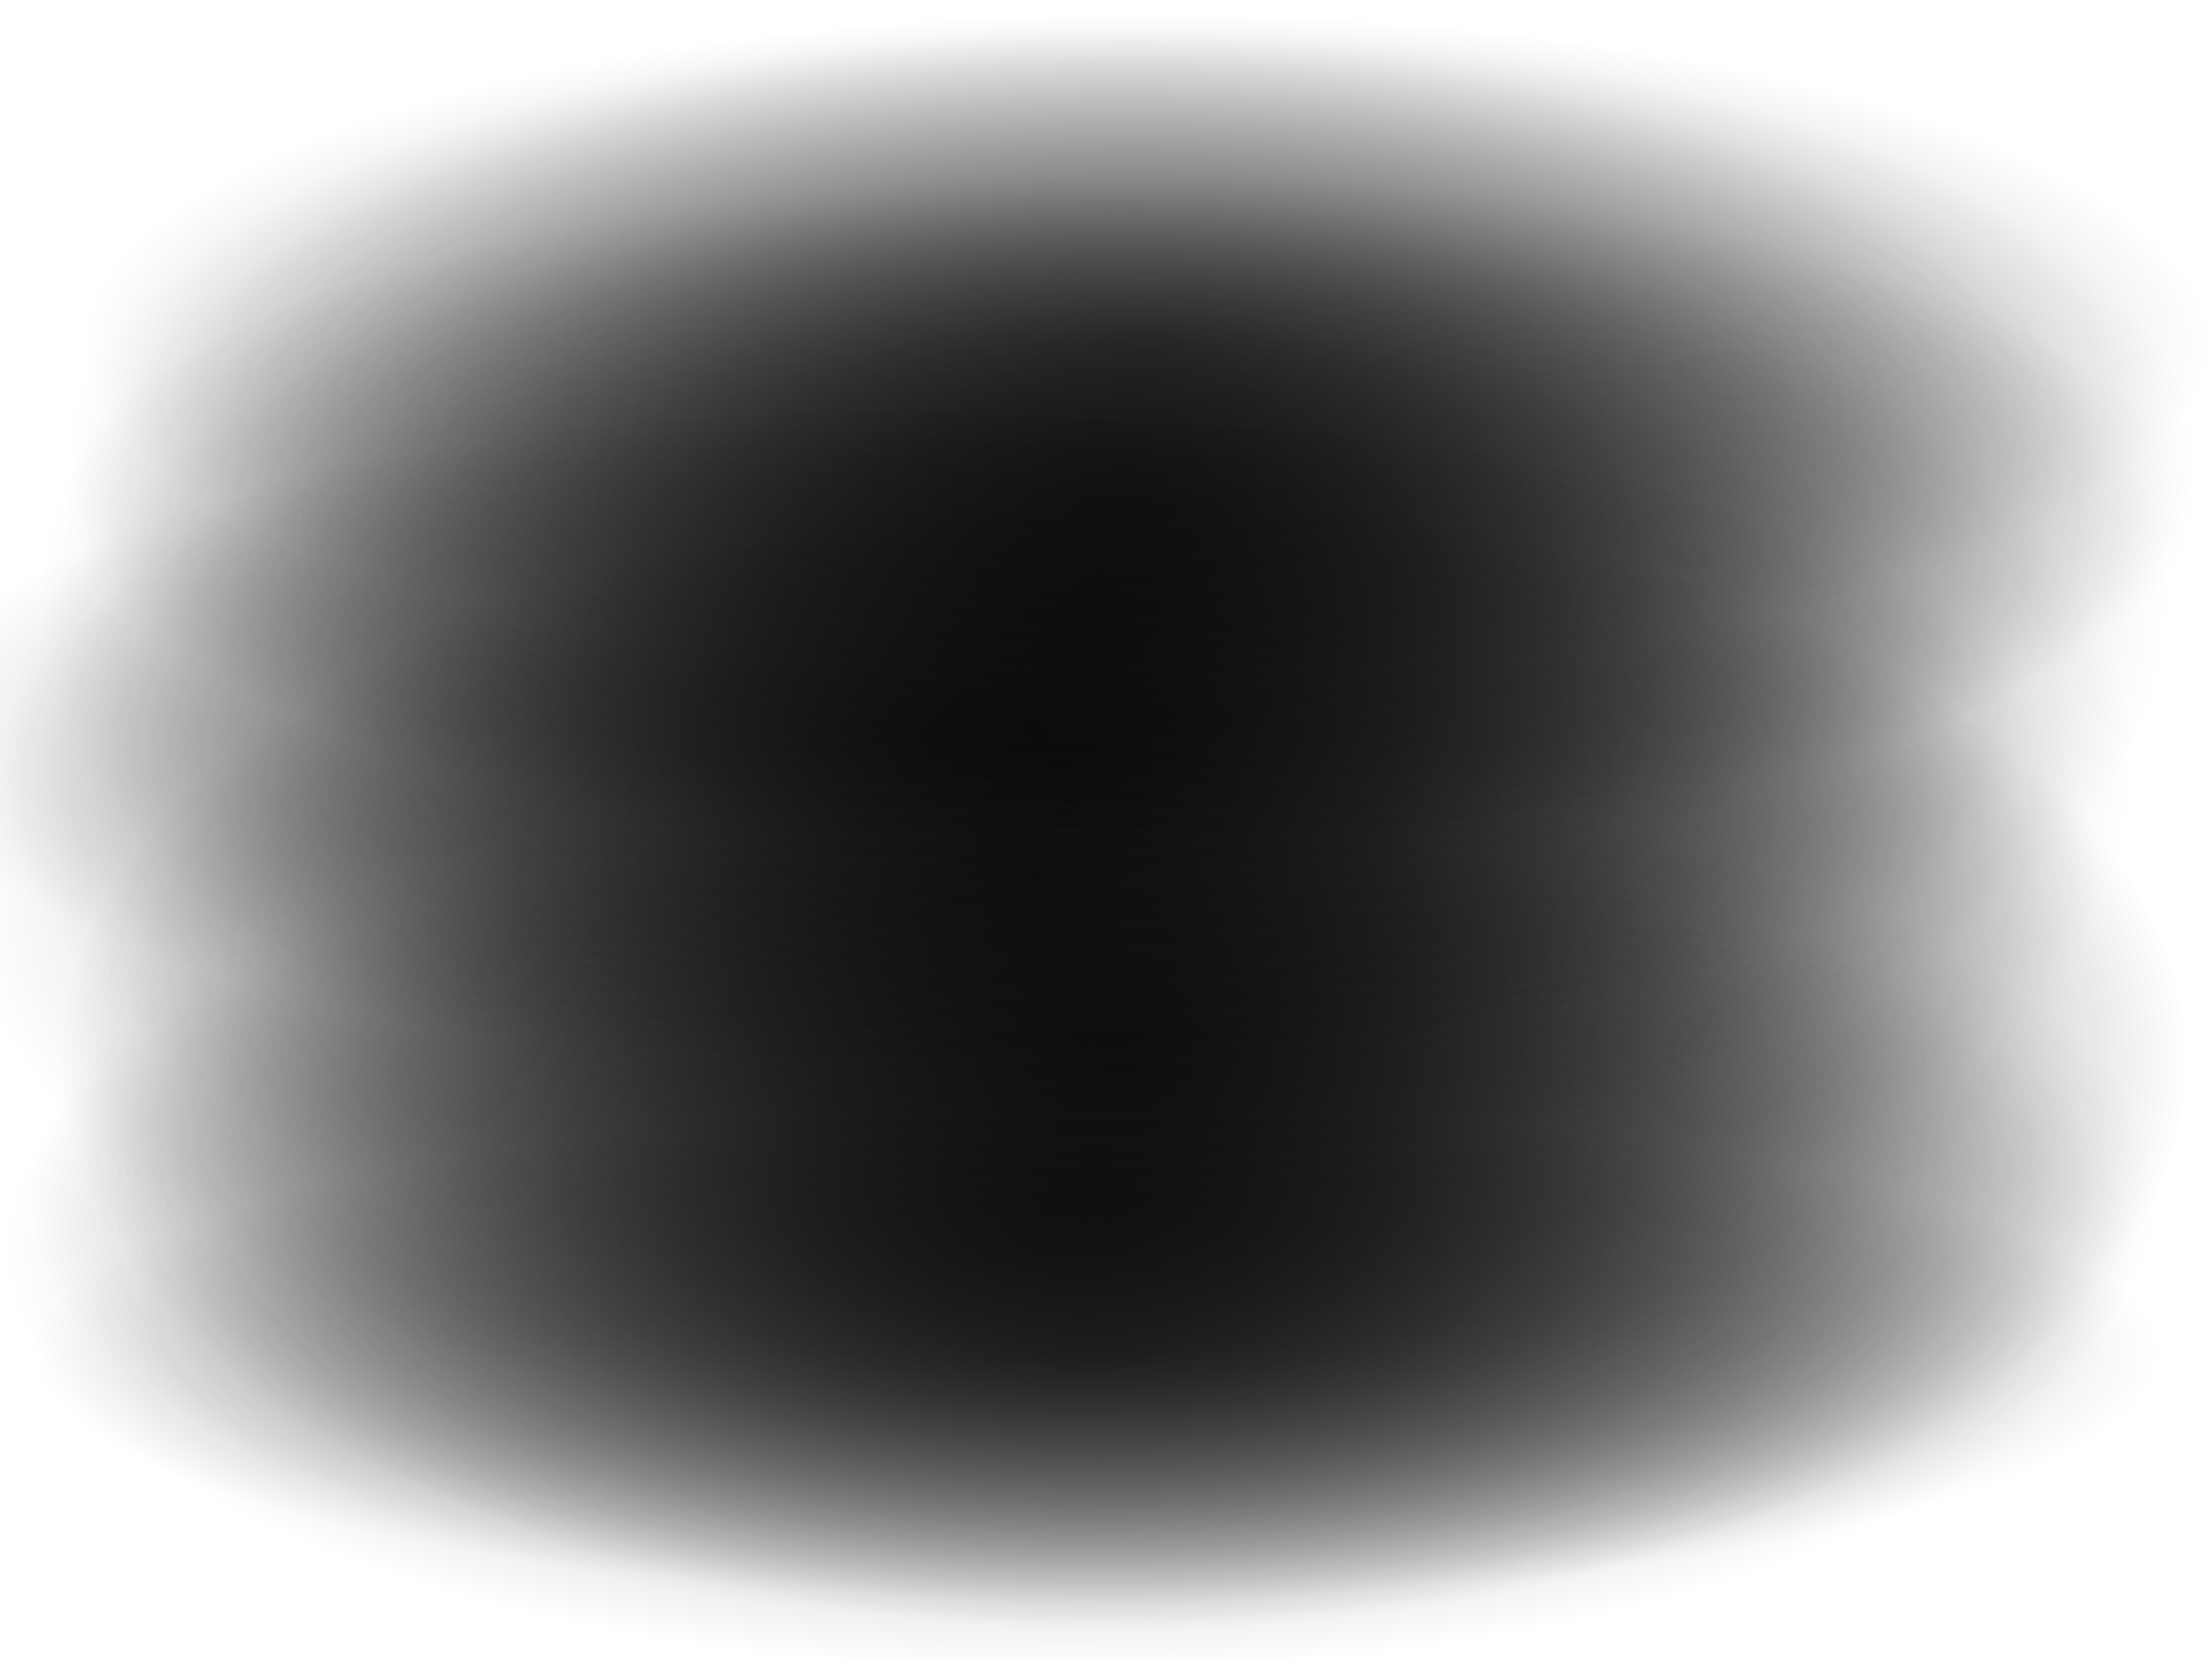 <?xml version="1.0" encoding="utf-8"?>
<svg viewBox="0 0 400 300" width="400px" height="300px" xmlns="http://www.w3.org/2000/svg" xmlns:bx="https://boxy-svg.com">
  <defs>
    <radialGradient gradientUnits="userSpaceOnUse" cx="154.68" cy="151.301" r="111.85" id="gradient-6" gradientTransform="matrix(1.722, 0, 0, 0.919, -66.667, -30.281)">
      <stop offset="0" style="stop-opacity: 0.5;"/>
      <stop offset="1" style="stop-opacity: 0;"/>
    </radialGradient>
    <radialGradient gradientUnits="userSpaceOnUse" cx="154.68" cy="151.301" r="111.85" id="gradient-1" gradientTransform="matrix(1.722, 0, 0, 0.919, -72.981, -1.181)">
      <stop offset="0" style="stop-opacity: 0.5;"/>
      <stop offset="1" style="stop-opacity: 0;"/>
    </radialGradient>
    <radialGradient gradientUnits="userSpaceOnUse" cx="154.68" cy="151.301" r="111.85" id="gradient-2" gradientTransform="matrix(1.722, 0, 0, 0.919, -80.353, 19.398)">
      <stop offset="0" style="stop-opacity: 0.5;"/>
      <stop offset="1" style="stop-opacity: 0;"/>
    </radialGradient>
    <radialGradient gradientUnits="userSpaceOnUse" cx="154.68" cy="151.301" r="111.85" id="gradient-3" gradientTransform="matrix(1.722, 0, 0, 0.919, -80.353, 19.398)">
      <stop offset="0" style="stop-opacity: 0.5;"/>
      <stop offset="1" style="stop-opacity: 0;"/>
    </radialGradient>
    <radialGradient gradientUnits="userSpaceOnUse" cx="154.68" cy="151.301" r="111.85" id="gradient-4" gradientTransform="matrix(1.722, 0, 0, 0.919, -63.128, 53.121)">
      <stop offset="0" style="stop-opacity: 0.5;"/>
      <stop offset="1" style="stop-opacity: 0;"/>
    </radialGradient>
    <radialGradient gradientUnits="userSpaceOnUse" cx="154.68" cy="151.301" r="111.85" id="gradient-5" gradientTransform="matrix(1.722, 0, 0, 0.689, -61.839, -22.167)">
      <stop offset="0" style="stop-opacity: 0.5;"/>
      <stop offset="1" style="stop-opacity: 0;"/>
    </radialGradient>
    <radialGradient gradientUnits="userSpaceOnUse" cx="154.68" cy="151.301" r="111.85" id="gradient-7" gradientTransform="matrix(1.722, 0, 0, 0.689, -61.839, -22.167)">
      <stop offset="0" style="stop-opacity: 0.5;"/>
      <stop offset="1" style="stop-opacity: 0;"/>
    </radialGradient>
    <radialGradient gradientUnits="userSpaceOnUse" cx="154.68" cy="151.301" r="111.85" id="gradient-8" gradientTransform="matrix(1.722, 0, 0, 0.689, -68.663, 112.434)">
      <stop offset="0" style="stop-opacity: 0.5;"/>
      <stop offset="1" style="stop-opacity: 0;"/>
    </radialGradient>
    <radialGradient gradientUnits="userSpaceOnUse" cx="154.68" cy="151.301" r="111.85" id="gradient-9" gradientTransform="matrix(1.722, 0, 0, 0.399, -68.054, 184.169)">
      <stop offset="0" style="stop-opacity: 0.5;"/>
      <stop offset="1" style="stop-opacity: 0;"/>
    </radialGradient>
    <radialGradient gradientUnits="userSpaceOnUse" cx="154.68" cy="151.301" r="111.85" id="gradient-10" gradientTransform="matrix(1.722, 0, 0, 0.539, -59.041, -19.135)">
      <stop offset="0" style="stop-opacity: 0.5;"/>
      <stop offset="1" style="stop-opacity: 0;"/>
    </radialGradient>
    <radialGradient gradientUnits="userSpaceOnUse" cx="154.68" cy="151.301" r="111.85" id="gradient-11" gradientTransform="matrix(1.722, 0, 0, 0.539, -62.34, 10.505)">
      <stop offset="0" style="stop-opacity: 0.5;"/>
      <stop offset="1" style="stop-opacity: 0;"/>
    </radialGradient>
    <radialGradient gradientUnits="userSpaceOnUse" cx="154.68" cy="151.301" r="111.85" id="gradient-12" gradientTransform="matrix(1.722, 0, 0, 0.539, -92.814, 51.684)">
      <stop offset="0" style="stop-opacity: 0.5;"/>
      <stop offset="1" style="stop-opacity: 0;"/>
    </radialGradient>
  </defs>
  <ellipse style="fill: url(#gradient-6);" cx="199.667" cy="108.806" rx="192.589" ry="102.822"/>
  <ellipse style="fill: url(#gradient-1);" cx="193.354" cy="137.907" rx="192.589" ry="102.822"/>
  <ellipse style="fill: url(#gradient-2);" cx="185.982" cy="158.486" rx="192.589" ry="102.822" bx:origin="0.505 0.703"/>
  <ellipse style="fill: url(#gradient-3);" cx="185.982" cy="158.486" rx="192.589" ry="102.822" transform="matrix(1, 0, 0, 1, 17.225, 33.312)" bx:origin="0.505 0.703"/>
  <ellipse style="fill: url(#gradient-4);" cx="203.207" cy="192.209" rx="192.589" ry="102.822" bx:origin="0.505 0.703"/>
  <ellipse style="fill: url(#gradient-5);" cx="204.496" cy="82.051" rx="192.589" ry="77.044" bx:origin="0.505 0.703"/>
  <ellipse style="fill: url(#gradient-7);" cx="204.496" cy="82.051" rx="192.589" ry="77.044" transform="matrix(1, 0, 0, 1, -11.167, 143.351)" bx:origin="0.505 0.703"/>
  <ellipse style="fill: url(#gradient-8);" cx="197.672" cy="216.651" rx="192.589" ry="77.044" bx:origin="0.505 0.703"/>
  <ellipse style="fill: url(#gradient-9);" cx="198.281" cy="244.465" rx="192.589" ry="44.575" bx:origin="0.505 0.703"/>
  <ellipse style="fill: url(#gradient-10);" cx="207.294" cy="62.449" rx="192.589" ry="60.312" bx:origin="0.505 0.703"/>
  <ellipse style="fill: url(#gradient-11);" cx="203.995" cy="92.089" rx="192.589" ry="60.312" bx:origin="0.505 0.703"/>
  <ellipse style="fill: url(#gradient-12);" cx="173.521" cy="133.268" rx="192.589" ry="60.312" bx:origin="0.505 0.703"/>
</svg>